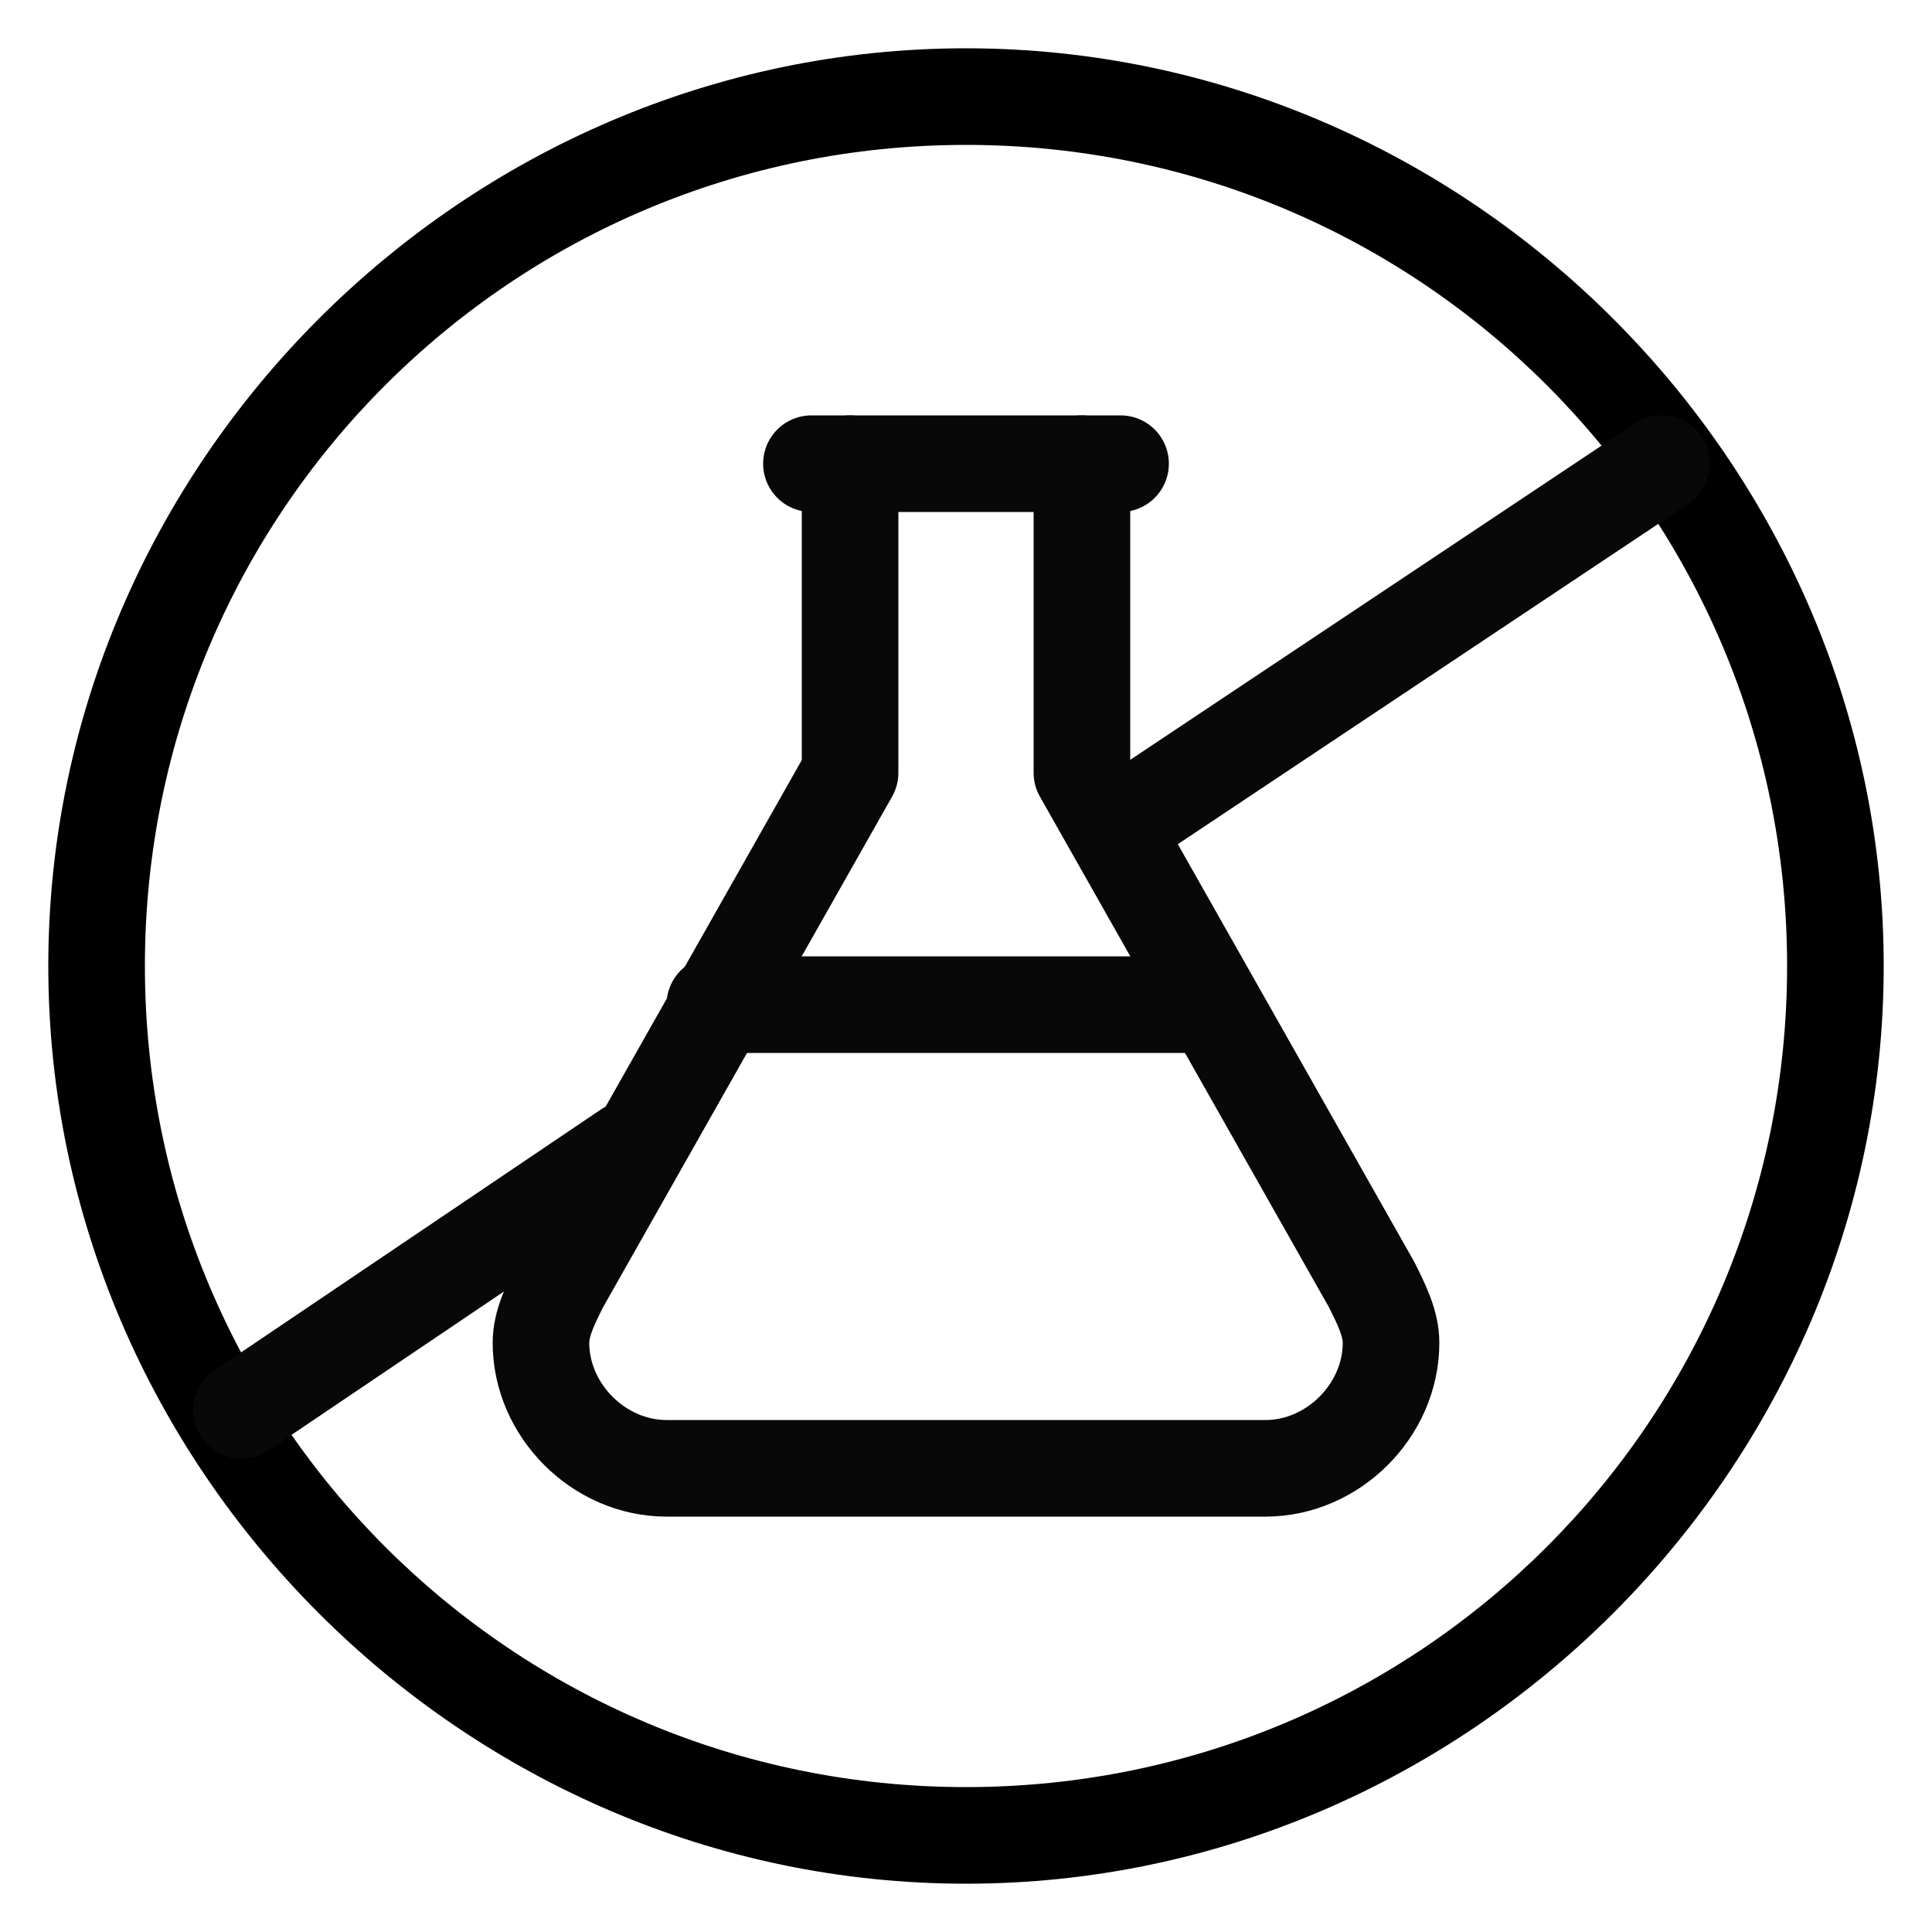 <svg xml:space="preserve" style="enable-background:new 0 0 20 20;" viewBox="0 0 20 20" y="0px" x="0px" xmlns:xlink="http://www.w3.org/1999/xlink" xmlns="http://www.w3.org/2000/svg" id="Layer_1" version="1.1">
<style type="text/css">
	.st0{display:none;fill:none;stroke:#080808;stroke-linecap:round;stroke-linejoin:round;stroke-miterlimit:10;}
	.st1{fill-rule:evenodd;clip-rule:evenodd;}
	.st2{fill:none;stroke:#080808;stroke-linecap:round;stroke-linejoin:round;stroke-miterlimit:10;}
	.st3{display:none;}
	.st4{display:inline;}
	.st5{display:inline;fill-rule:evenodd;clip-rule:evenodd;}
</style>
<g>
	<path d="M10,0.9c12,0.2,12,18.1,0,18.3C-2,18.9-2,1.1,10,0.9z" class="st0"></path>
	<path d="M10,18.5c4.7,0,8.5-3.8,8.5-8.5c0-4.7-3.8-8.5-8.5-8.5c-4.7,0-8.5,3.8-8.5,8.5C1.5,14.7,5.3,18.5,10,18.5z
		 M10,19.5c5.2,0,9.5-4.3,9.5-9.5c0-5.2-4.3-9.5-9.5-9.5c-5.2,0-9.5,4.3-9.5,9.5C0.5,15.2,4.8,19.5,10,19.5z" class="st1"></path>
	<path d="M8.8,4.8V8l-3,5.3c-0.1,0.2-0.2,0.4-0.2,0.6l0,0c0,0.7,0.6,1.3,1.3,1.3h6.2c0.7,0,1.3-0.6,1.3-1.3l0,0
		c0-0.2-0.1-0.4-0.2-0.6l-3-5.3V4.8" class="st2"></path>
	<path d="M8.4,4.8h3.2" class="st2"></path>
	<path d="M7.4,10.4h5.1" class="st2"></path>
	<path d="M17.2,4.8l-5.4,3.6" class="st2"></path>
	<path d="M6.5,11.9l-4,2.7" class="st2"></path>
</g>
<g class="st3">
	<path d="M6.3,12.9l-3.7,2.6l-0.6-0.8l3.7-2.6L6.3,12.9z" class="st4"></path>
	<path d="M17.5,5.3l-3.1,2.1l-0.6-0.8l3.1-2.1L17.5,5.3z" class="st4"></path>
	<path d="M5.2,12.8l-0.2-0.2L5.9,12L6,12.2L5.2,12.8z" class="st4"></path>
	<path d="M10,18.5c4.7,0,8.5-3.8,8.5-8.5c0-4.7-3.8-8.5-8.5-8.5c-4.7,0-8.5,3.8-8.5,8.5C1.5,14.7,5.3,18.5,10,18.5z
		 M10,19.5c5.2,0,9.5-4.3,9.5-9.5c0-5.2-4.3-9.5-9.5-9.5c-5.2,0-9.5,4.3-9.5,9.5C0.5,15.2,4.8,19.5,10,19.5z" class="st5"></path>
	<path d="M7.8,4.9L6.3,7.2C6.1,7.4,5.8,7.5,5.6,7.3C5.4,7.2,5.3,6.9,5.4,6.6l1.5-2.3L7.8,4.9z M13.8,5.2l-1.2,2.2
		l-0.9-0.5l1.2-2.2L13.8,5.2z" class="st4"></path>
	<path d="M13.5,4.6l1.2,2c0.1,0.2,0.2,0.3,0.2,0.5V14c0,0.3-0.1,0.5-0.3,0.7l-1.6,1.6c-0.2,0.2-0.4,0.3-0.7,0.3h-1.4v-1
		h1.4l1.6-1.6V7.1l-1.2-2L13.5,4.6z" class="st4"></path>
	<path d="M5.3,7c0-0.3,0.2-0.5,0.5-0.5h6.9v9.2c0,0.6-0.4,1-1,1H6.3c-0.6,0-1-0.4-1-1V7z M6.3,7.5v8.2h5.4V7.5H6.3z" class="st4"></path>
	<path d="M6.6,3.5c0-0.6,0.4-1,1-1h5c0.6,0,1,0.4,1,1v1.3h-1V3.5h-5V5h-1V3.5z" class="st4"></path>
	<path d="M13.5,5H7V4h6.5V5z" class="st4"></path>
</g>
</svg>
